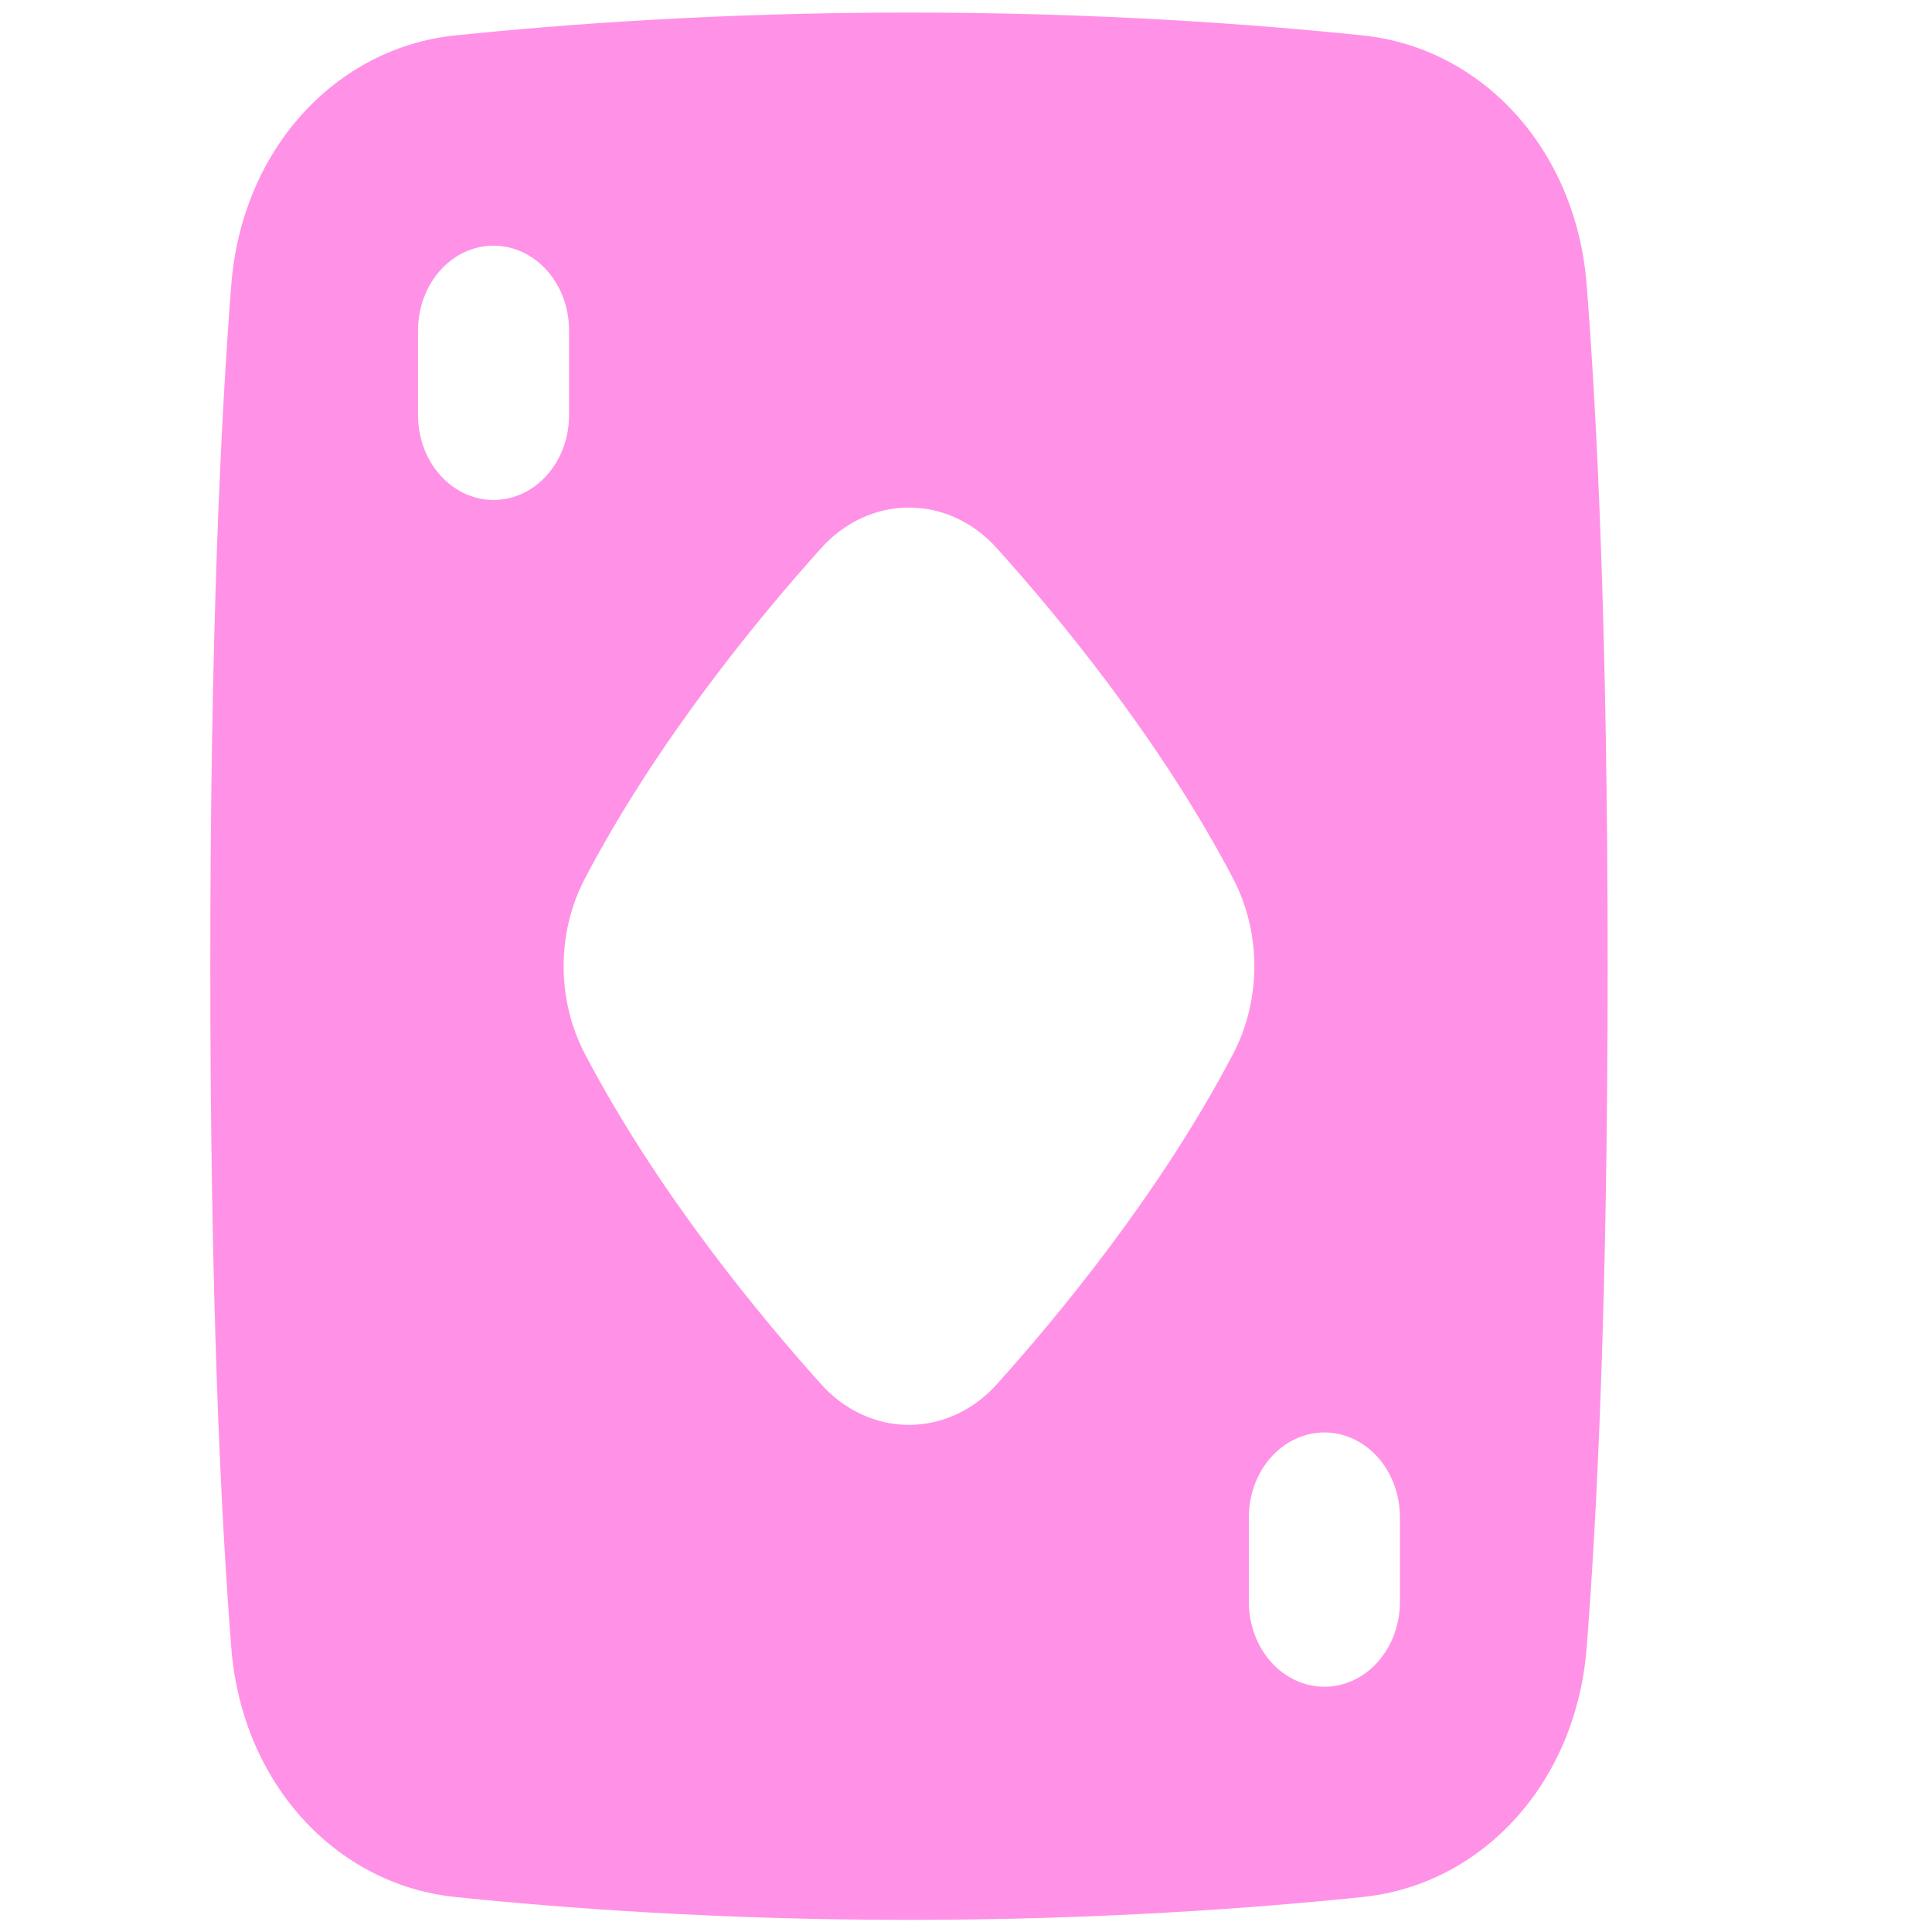 <svg width="208" height="208" viewBox="0 0 208 208" fill="none" xmlns="http://www.w3.org/2000/svg">
<path fill-rule="evenodd" clip-rule="evenodd" d="M173.079 104.023C173.079 139.867 171.941 163.144 170.819 177.4C169.664 192.048 159.515 202.908 146.708 204.231C135.1 205.436 118.133 206.695 97.86 206.695C77.588 206.695 60.617 205.436 49.013 204.231C36.205 202.908 26.057 192.048 24.902 177.4C23.78 163.144 22.641 139.867 22.641 104.023C22.641 68.179 23.78 44.902 24.902 30.646C26.057 15.998 36.205 5.138 49.013 3.815C60.617 2.61 77.588 1.351 97.86 1.351C118.133 1.351 135.104 2.61 146.712 3.815C159.515 5.138 169.664 15.998 170.819 30.646C171.941 44.902 173.079 68.179 173.079 104.023ZM107.354 59.057C106.108 57.657 104.628 56.547 103 55.789C101.371 55.032 99.625 54.642 97.862 54.642C96.099 54.642 94.354 55.032 92.725 55.789C91.096 56.547 89.617 57.657 88.371 59.057C81.959 66.185 70.859 79.528 62.975 94.573C61.472 97.436 60.679 100.699 60.679 104.023C60.679 107.347 61.472 110.61 62.975 113.473C70.863 128.518 81.963 141.857 88.371 148.989C89.617 150.389 91.096 151.499 92.725 152.257C94.354 153.014 96.099 153.404 97.862 153.404C99.625 153.404 101.371 153.014 103 152.257C104.628 151.499 106.108 150.389 107.354 148.989C113.766 141.857 124.87 128.518 132.754 113.469C134.255 110.606 135.047 107.345 135.047 104.023C135.047 100.701 134.255 97.44 132.754 94.577C124.866 79.528 113.766 66.185 107.354 59.057ZM53.136 26.448C55.292 26.448 57.361 27.41 58.886 29.121C60.411 30.833 61.267 33.154 61.267 35.575V44.701C61.267 47.122 60.411 49.443 58.886 51.154C57.361 52.866 55.292 53.828 53.136 53.828C50.979 53.828 48.91 52.866 47.386 51.154C45.861 49.443 45.004 47.122 45.004 44.701V35.575C45.004 33.154 45.861 30.833 47.386 29.121C48.91 27.41 50.979 26.448 53.136 26.448ZM134.453 172.471C134.453 174.892 135.31 177.213 136.835 178.925C138.36 180.636 140.428 181.598 142.585 181.598C144.742 181.598 146.81 180.636 148.335 178.925C149.86 177.213 150.717 174.892 150.717 172.471V163.345C150.717 160.924 149.86 158.603 148.335 156.892C146.81 155.18 144.742 154.218 142.585 154.218C140.428 154.218 138.36 155.18 136.835 156.892C135.31 158.603 134.453 160.924 134.453 163.345V172.471Z" fill="#FF91E7"/>
</svg>
